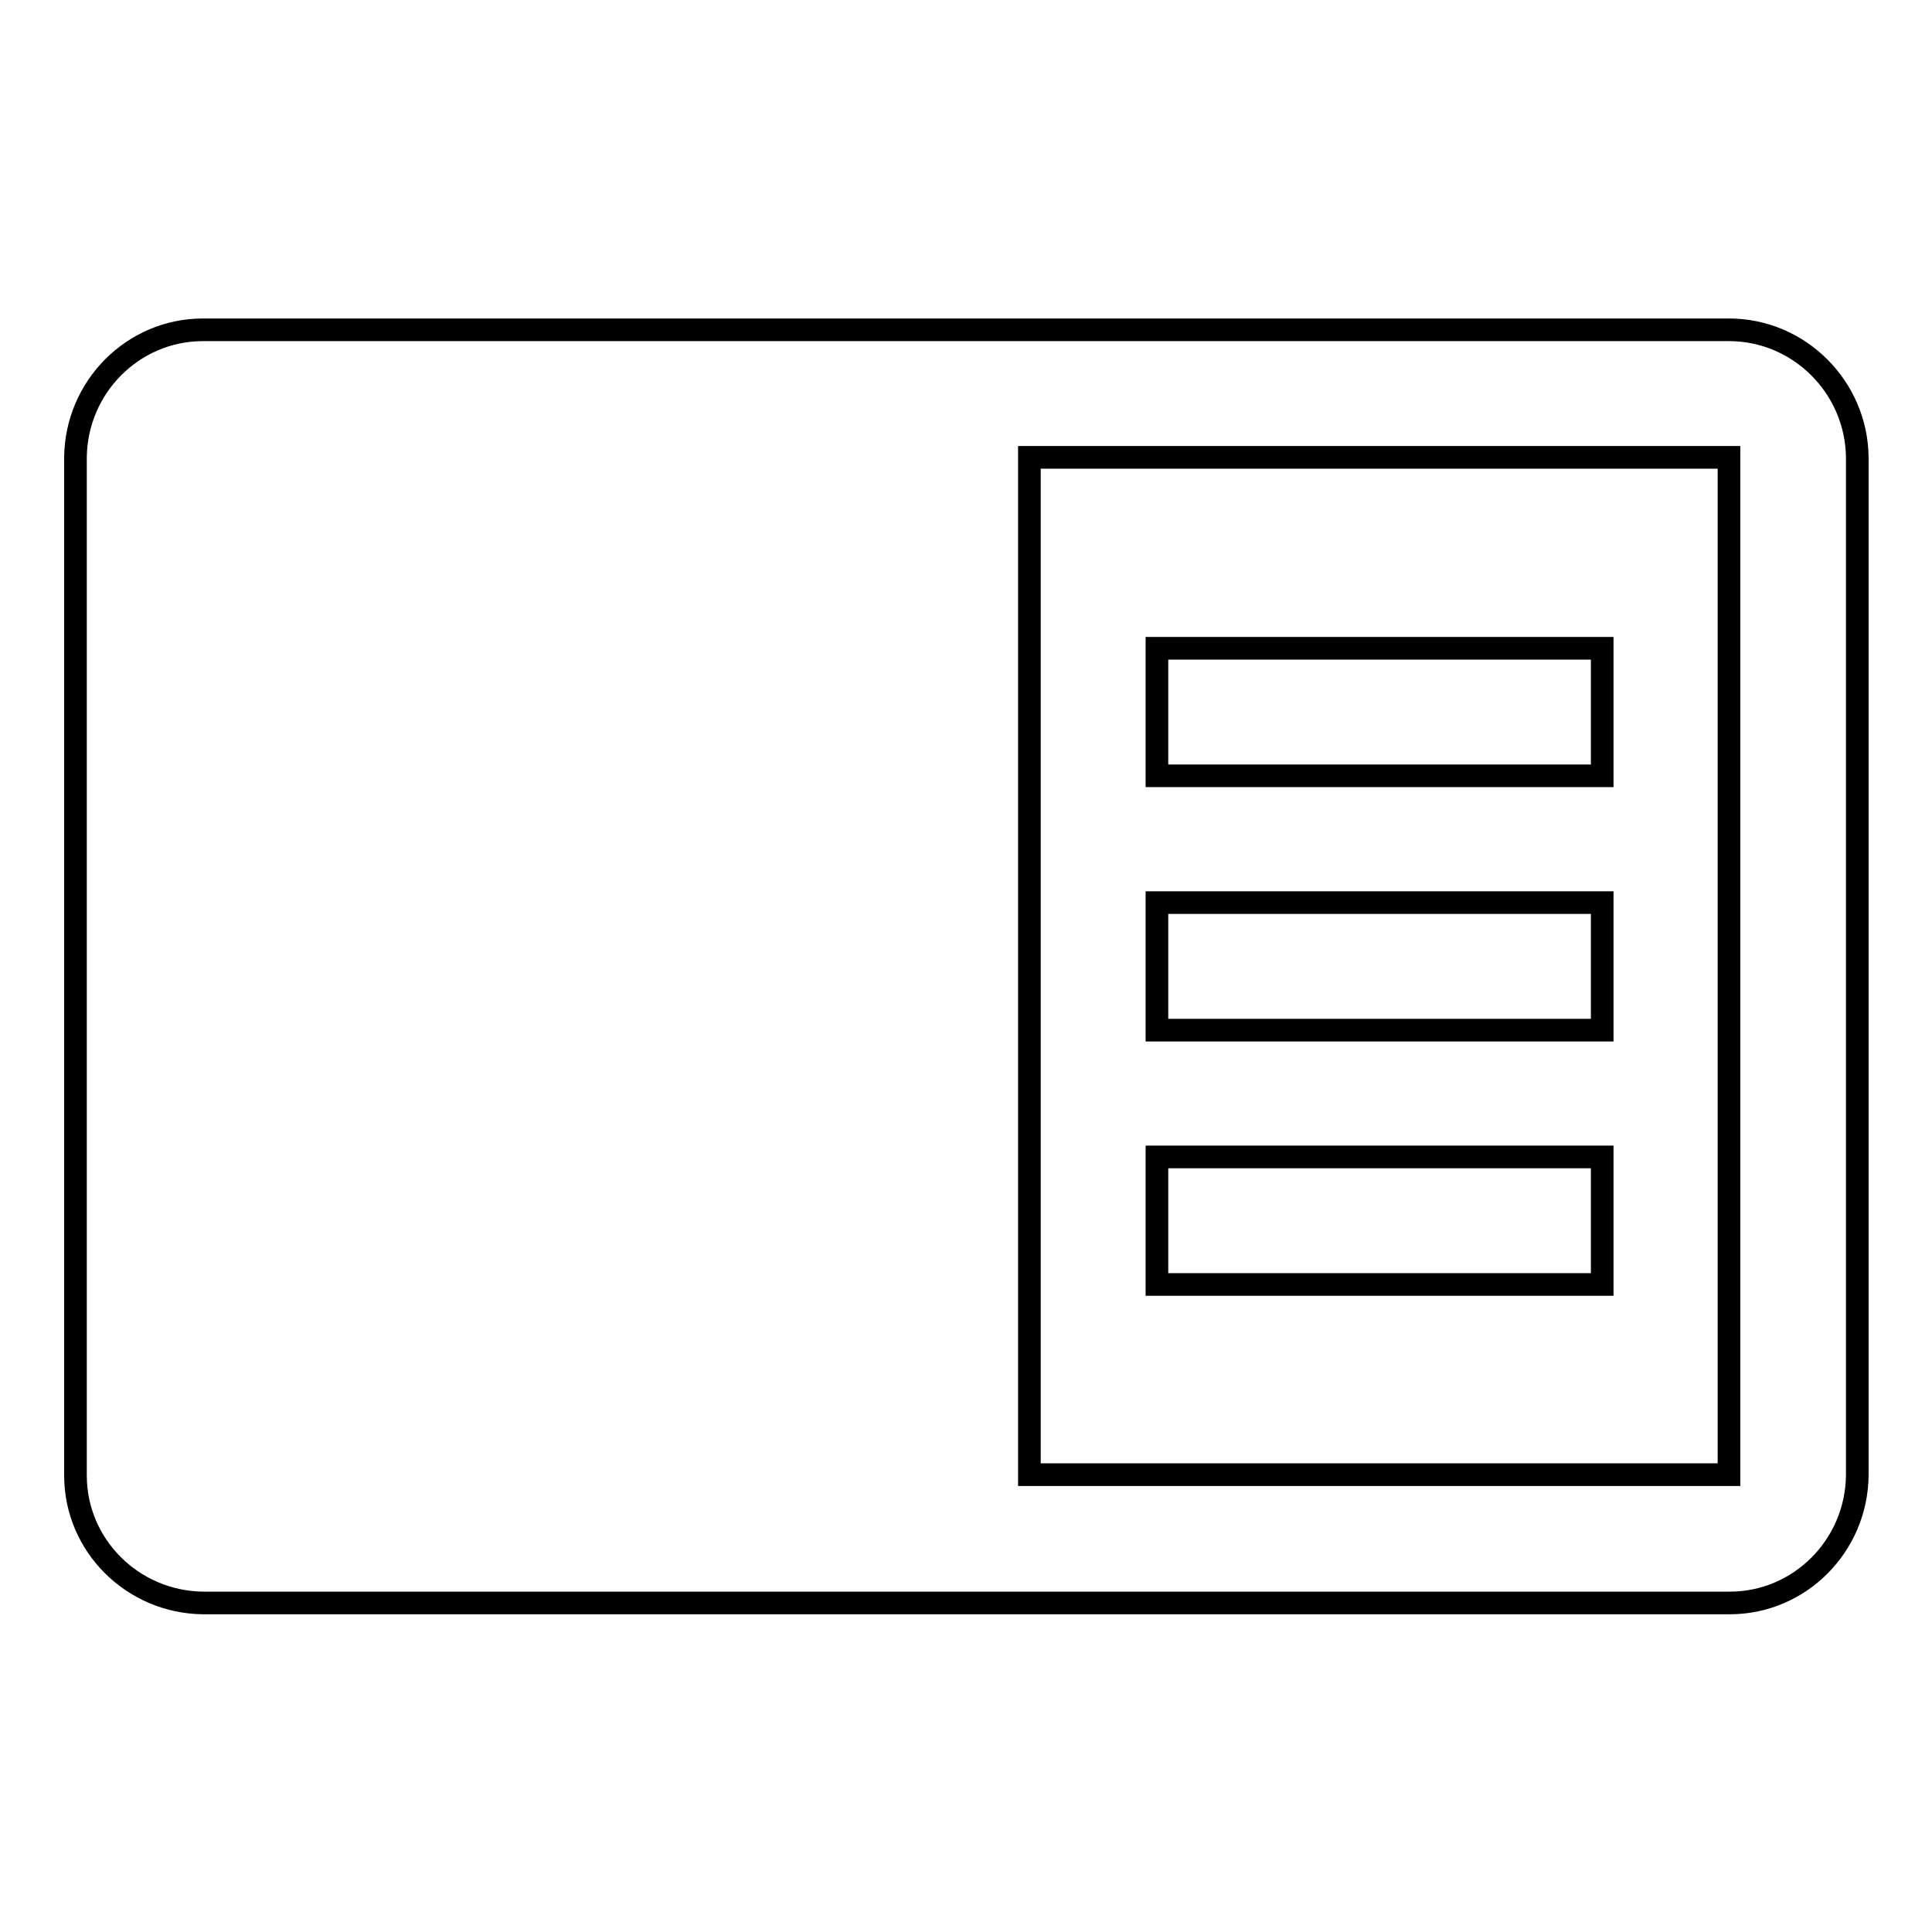 <?xml version="1.0" encoding="utf-8"?>
<!-- Svg Vector Icons : http://www.onlinewebfonts.com/icon -->
<!DOCTYPE svg PUBLIC "-//W3C//DTD SVG 1.1//EN" "http://www.w3.org/Graphics/SVG/1.1/DTD/svg11.dtd">
<svg version="1.1" xmlns="http://www.w3.org/2000/svg" xmlns:xlink="http://www.w3.org/1999/xlink" x="0px" y="0px" viewBox="0 0 256 256" enable-background="new 0 0 256 256" xml:space="preserve">
<g> <path stroke-width="3" fill-opacity="0" stroke="#000000"  d="M229.1,43.7H26.9c-9.3,0-16.8,7.6-16.9,16.9v134.9c0,9.3,7.6,16.8,16.9,16.9h202.3 c9.3,0,16.8-7.6,16.9-16.9V60.6C246,51.3,238.4,43.7,229.1,43.7z M229.1,195.4h-92.7V60.6h92.7V195.4z M153.3,85.9h59v16.9h-59 V85.9z M153.3,119.6h59v16.9h-59V119.6z M153.3,153.3h59v16.9h-59V153.3z"/></g>
</svg>